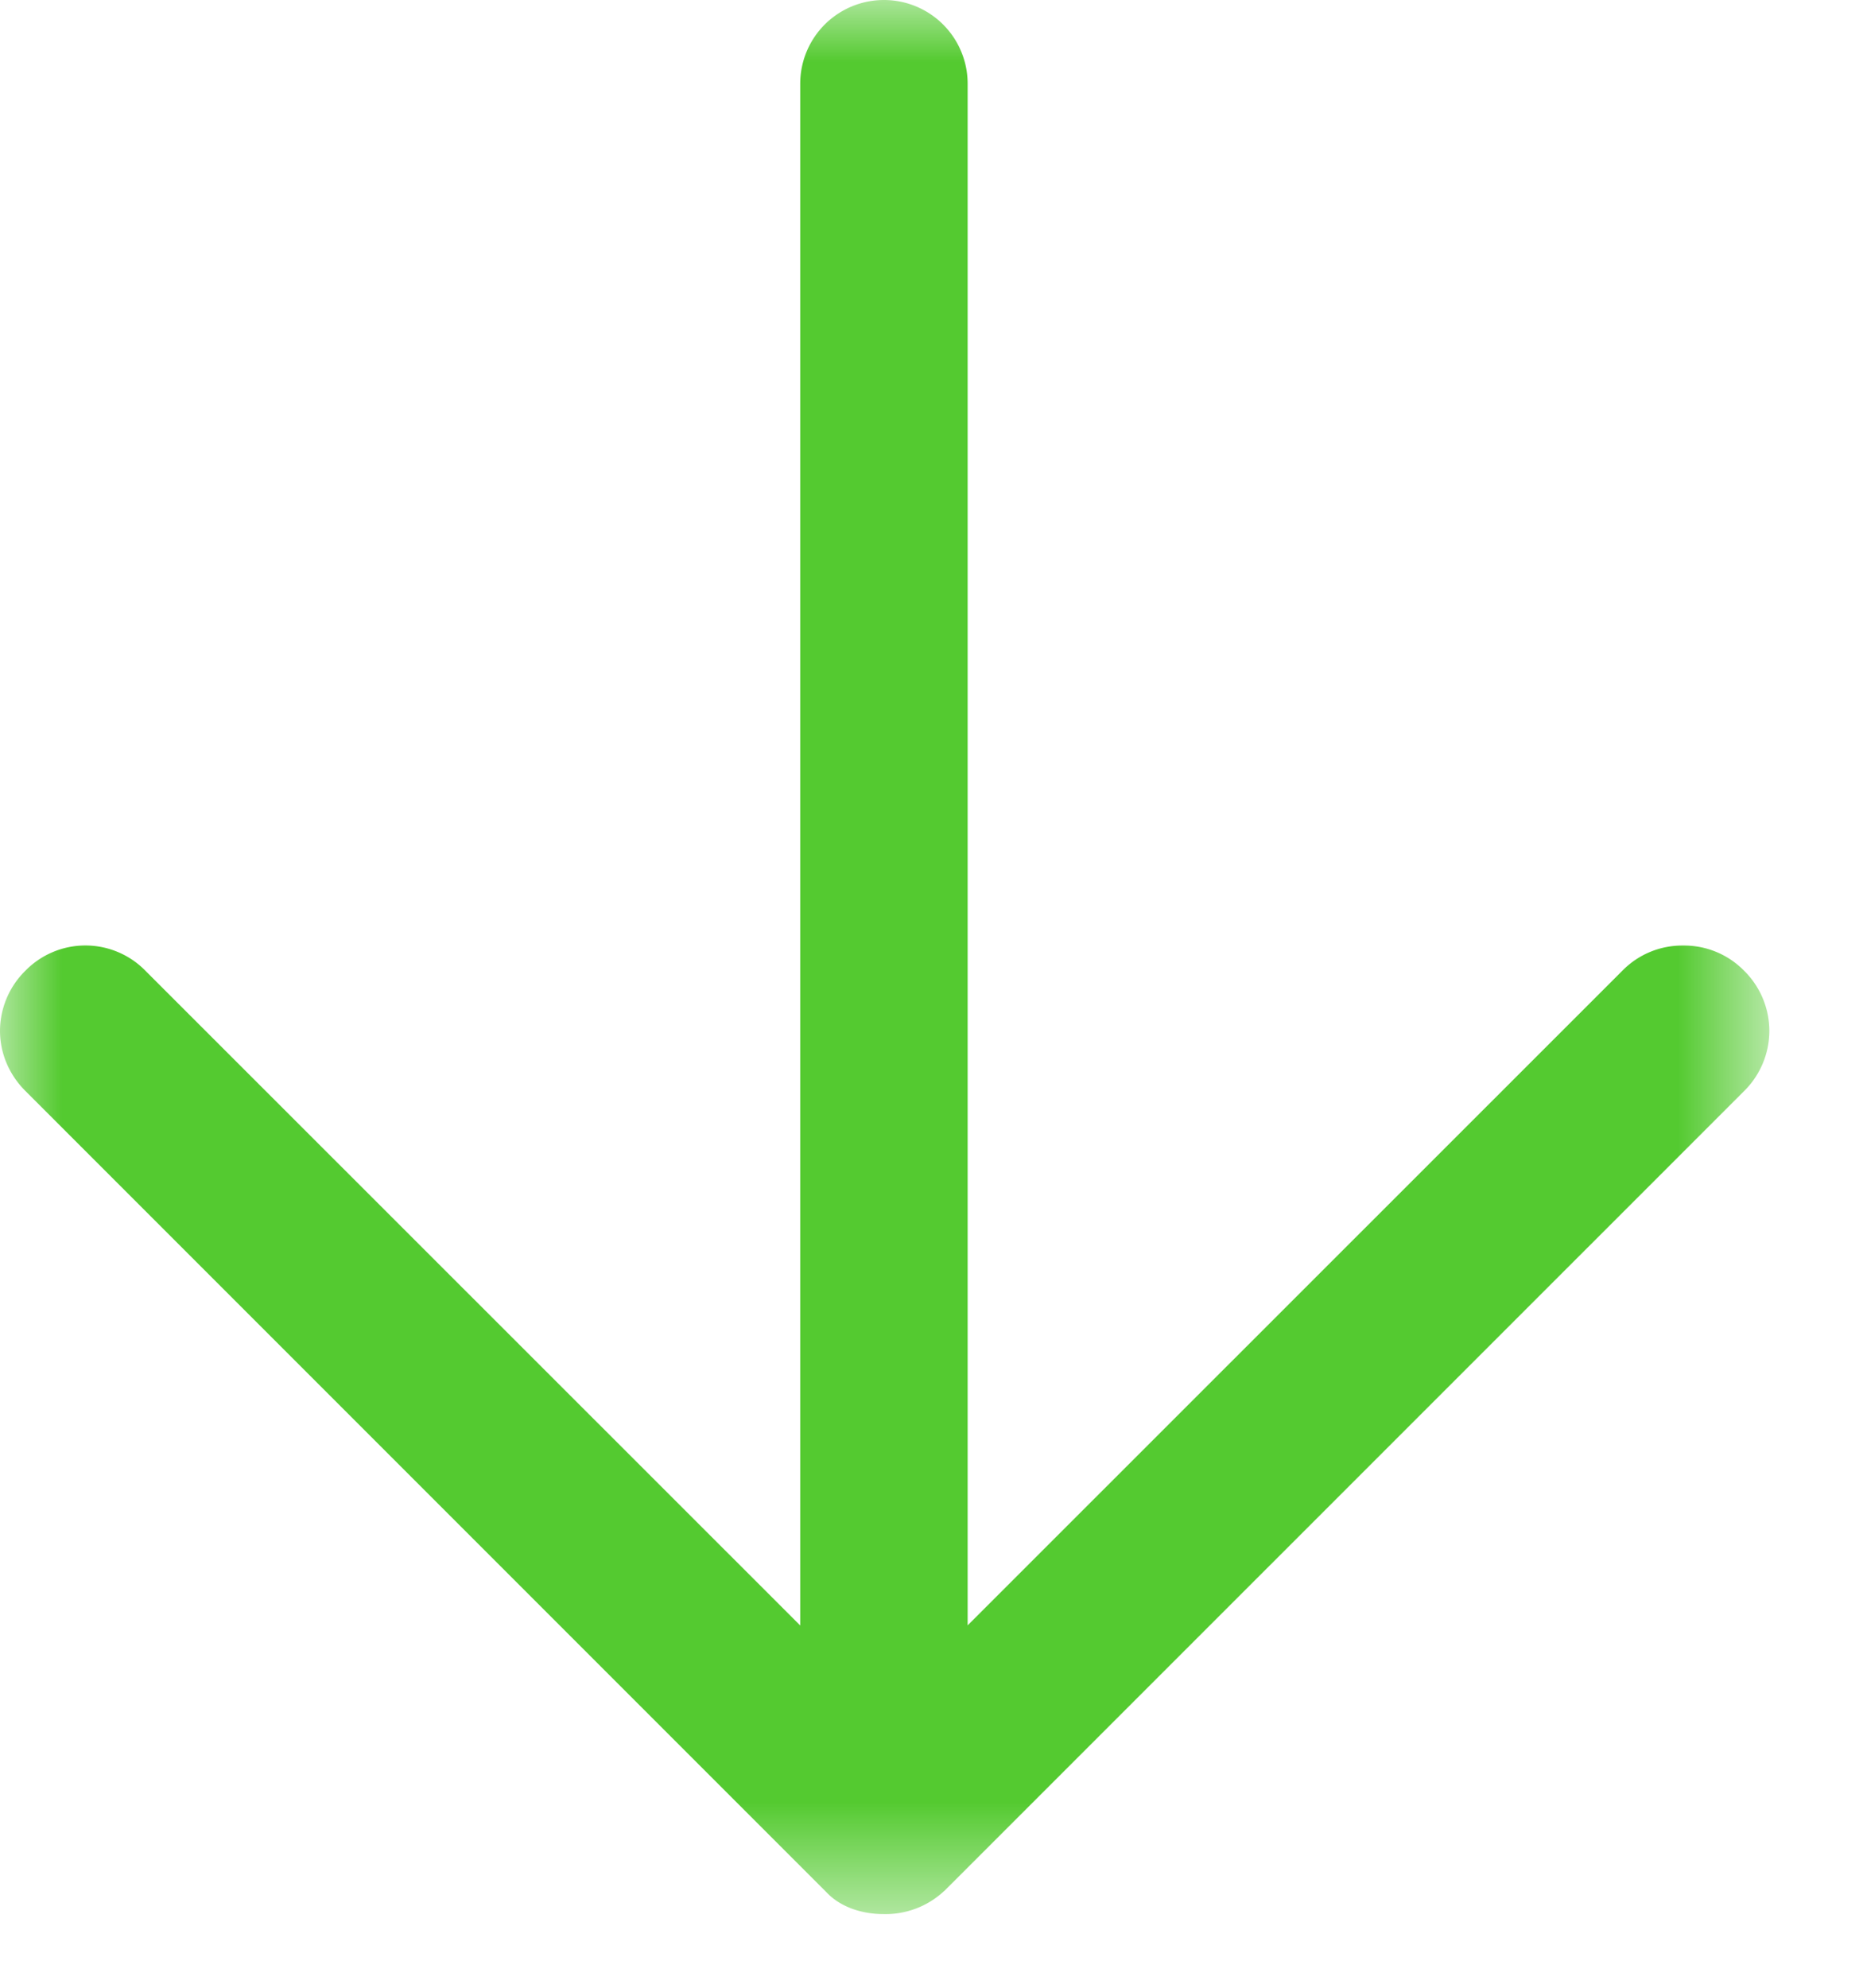 <svg width="15" height="16" xmlns="http://www.w3.org/2000/svg" xmlns:xlink="http://www.w3.org/1999/xlink"><defs><path id="a" d="M0 0h14.245v15.408H0z"/></defs><g fill="none" fill-rule="evenodd"><mask id="b" fill="#fff"><use xlink:href="#a"/></mask><path d="M7.601 15.223l6.441-6.44a.683.683 0 0 0 .204-.486.682.682 0 0 0-.204-.484.675.675 0 0 0-.49-.202.674.674 0 0 0-.489.202l-5.272 5.27V.674a.674.674 0 0 0-1.348 0v12.41l-5.272-5.27a.676.676 0 0 0-.967 0A.682.682 0 0 0 0 8.296c0 .182.073.354.204.485l6.453 6.453c.104.11.271.173.457.173a.69.69 0 0 0 .487-.185" fill="#54CA30" mask="url(#b)"/></g></svg>